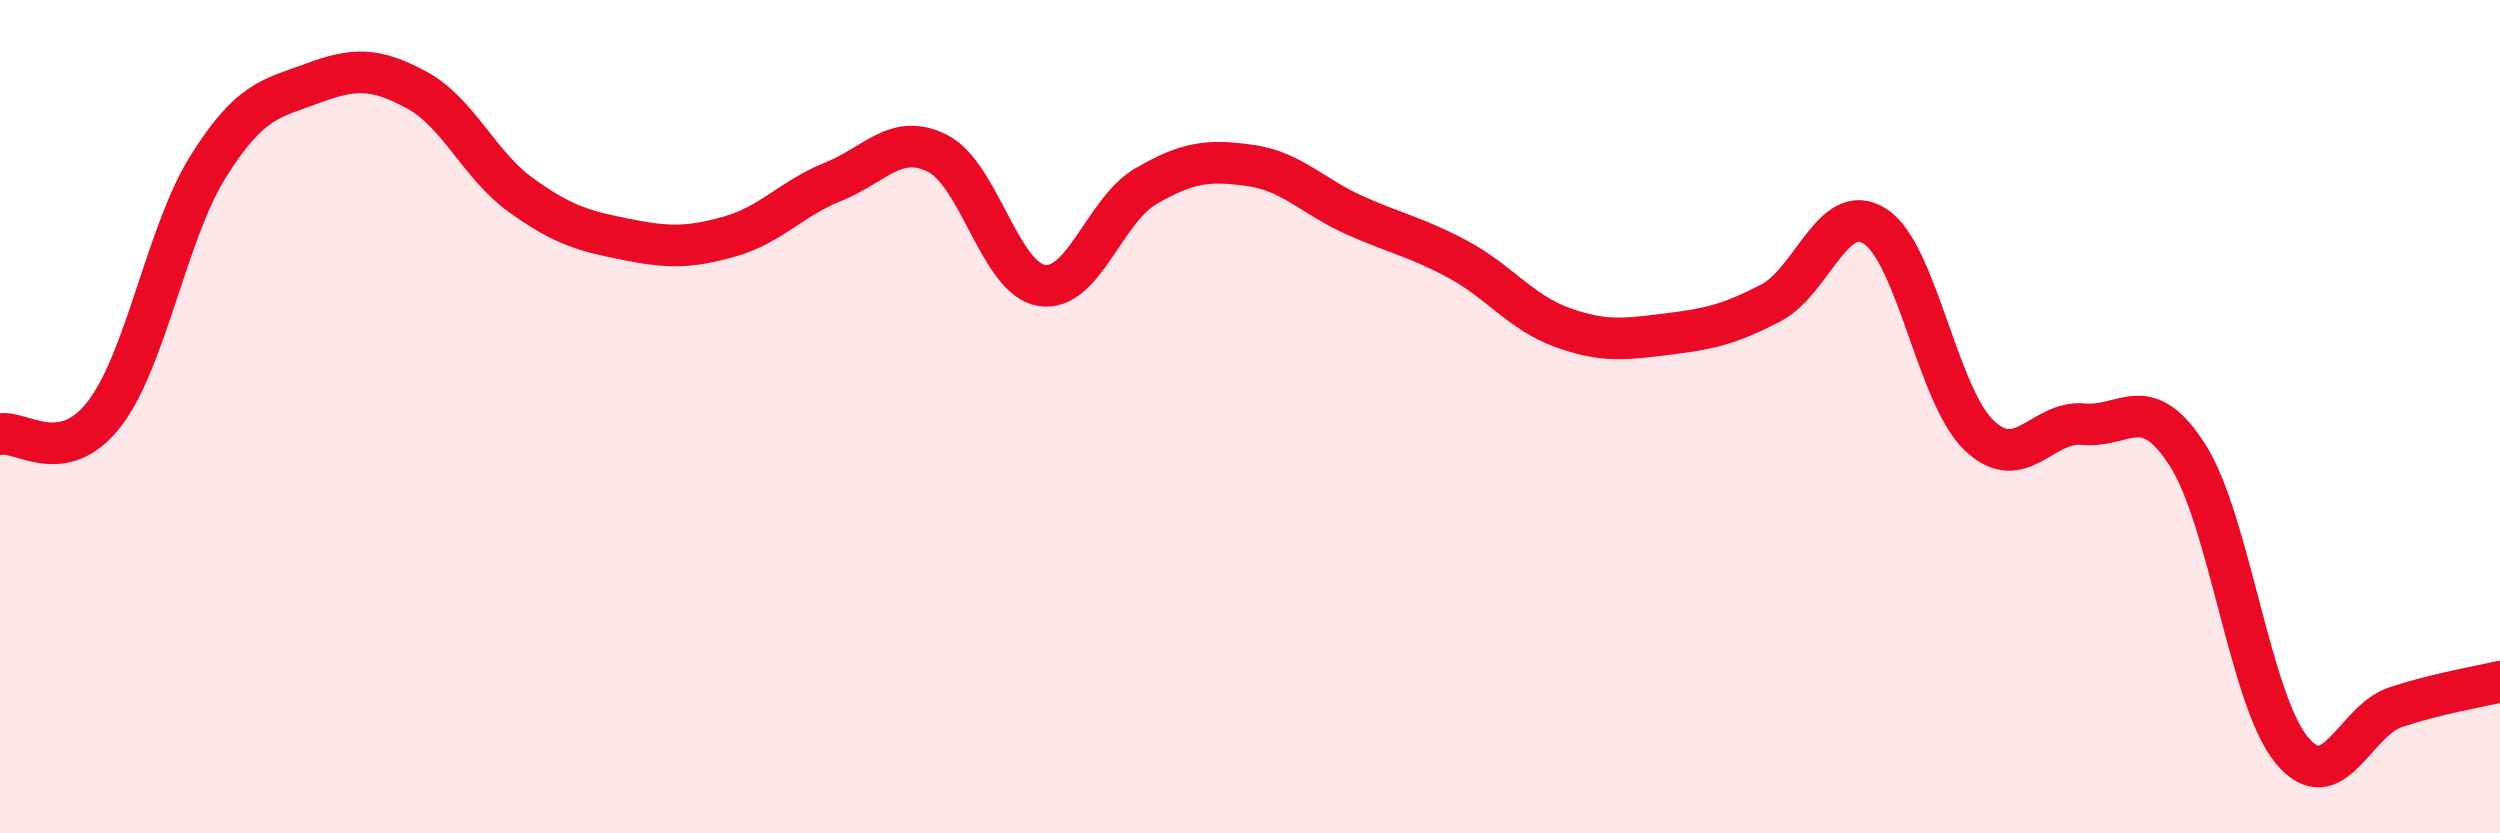 
    <svg width="60" height="20" viewBox="0 0 60 20" xmlns="http://www.w3.org/2000/svg">
      <path
        d="M 0,10.42 C 0.5,10.32 1.5,11.23 2.5,9.94 C 3.5,8.65 4,5.58 5,3.99 C 6,2.4 6.5,2.37 7.5,2 C 8.5,1.63 9,1.62 10,2.16 C 11,2.7 11.5,3.96 12.5,4.68 C 13.5,5.4 14,5.54 15,5.74 C 16,5.94 16.5,5.96 17.5,5.68 C 18.5,5.4 19,4.76 20,4.36 C 21,3.96 21.5,3.18 22.5,3.68 C 23.5,4.18 24,6.69 25,6.85 C 26,7.01 26.5,5.05 27.5,4.47 C 28.5,3.89 29,3.83 30,3.97 C 31,4.11 31.5,4.71 32.5,5.16 C 33.5,5.61 34,5.69 35,6.23 C 36,6.77 36.5,7.5 37.5,7.86 C 38.5,8.22 39,8.14 40,8.02 C 41,7.9 41.5,7.79 42.5,7.27 C 43.5,6.75 44,4.79 45,5.43 C 46,6.07 46.5,9.5 47.5,10.45 C 48.5,11.4 49,10.09 50,10.18 C 51,10.27 51.5,9.36 52.5,10.92 C 53.5,12.48 54,16.79 55,18 C 56,19.21 56.5,17.3 57.5,16.97 C 58.5,16.64 59.5,16.48 60,16.36L60 20L0 20Z"
        fill="#EB0A25"
        opacity="0.1"
        stroke-linecap="round"
        stroke-linejoin="round"
      />
      <path
        d="M 0,10.42 C 0.5,10.32 1.5,11.23 2.5,9.94 C 3.5,8.65 4,5.58 5,3.99 C 6,2.4 6.5,2.37 7.5,2 C 8.5,1.63 9,1.62 10,2.16 C 11,2.7 11.5,3.96 12.5,4.68 C 13.5,5.4 14,5.54 15,5.74 C 16,5.94 16.5,5.96 17.5,5.68 C 18.5,5.4 19,4.76 20,4.36 C 21,3.96 21.5,3.18 22.5,3.68 C 23.5,4.18 24,6.69 25,6.85 C 26,7.01 26.5,5.05 27.5,4.47 C 28.5,3.89 29,3.83 30,3.97 C 31,4.11 31.5,4.71 32.5,5.16 C 33.5,5.61 34,5.69 35,6.23 C 36,6.77 36.5,7.5 37.5,7.86 C 38.5,8.22 39,8.14 40,8.02 C 41,7.9 41.5,7.79 42.5,7.27 C 43.5,6.75 44,4.79 45,5.43 C 46,6.07 46.5,9.5 47.5,10.45 C 48.5,11.4 49,10.09 50,10.18 C 51,10.27 51.5,9.36 52.5,10.92 C 53.5,12.48 54,16.79 55,18 C 56,19.21 56.5,17.3 57.5,16.97 C 58.5,16.64 59.5,16.48 60,16.36"
        stroke="#EB0A25"
        stroke-width="1"
        fill="none"
        stroke-linecap="round"
        stroke-linejoin="round"
      />
    </svg>
  